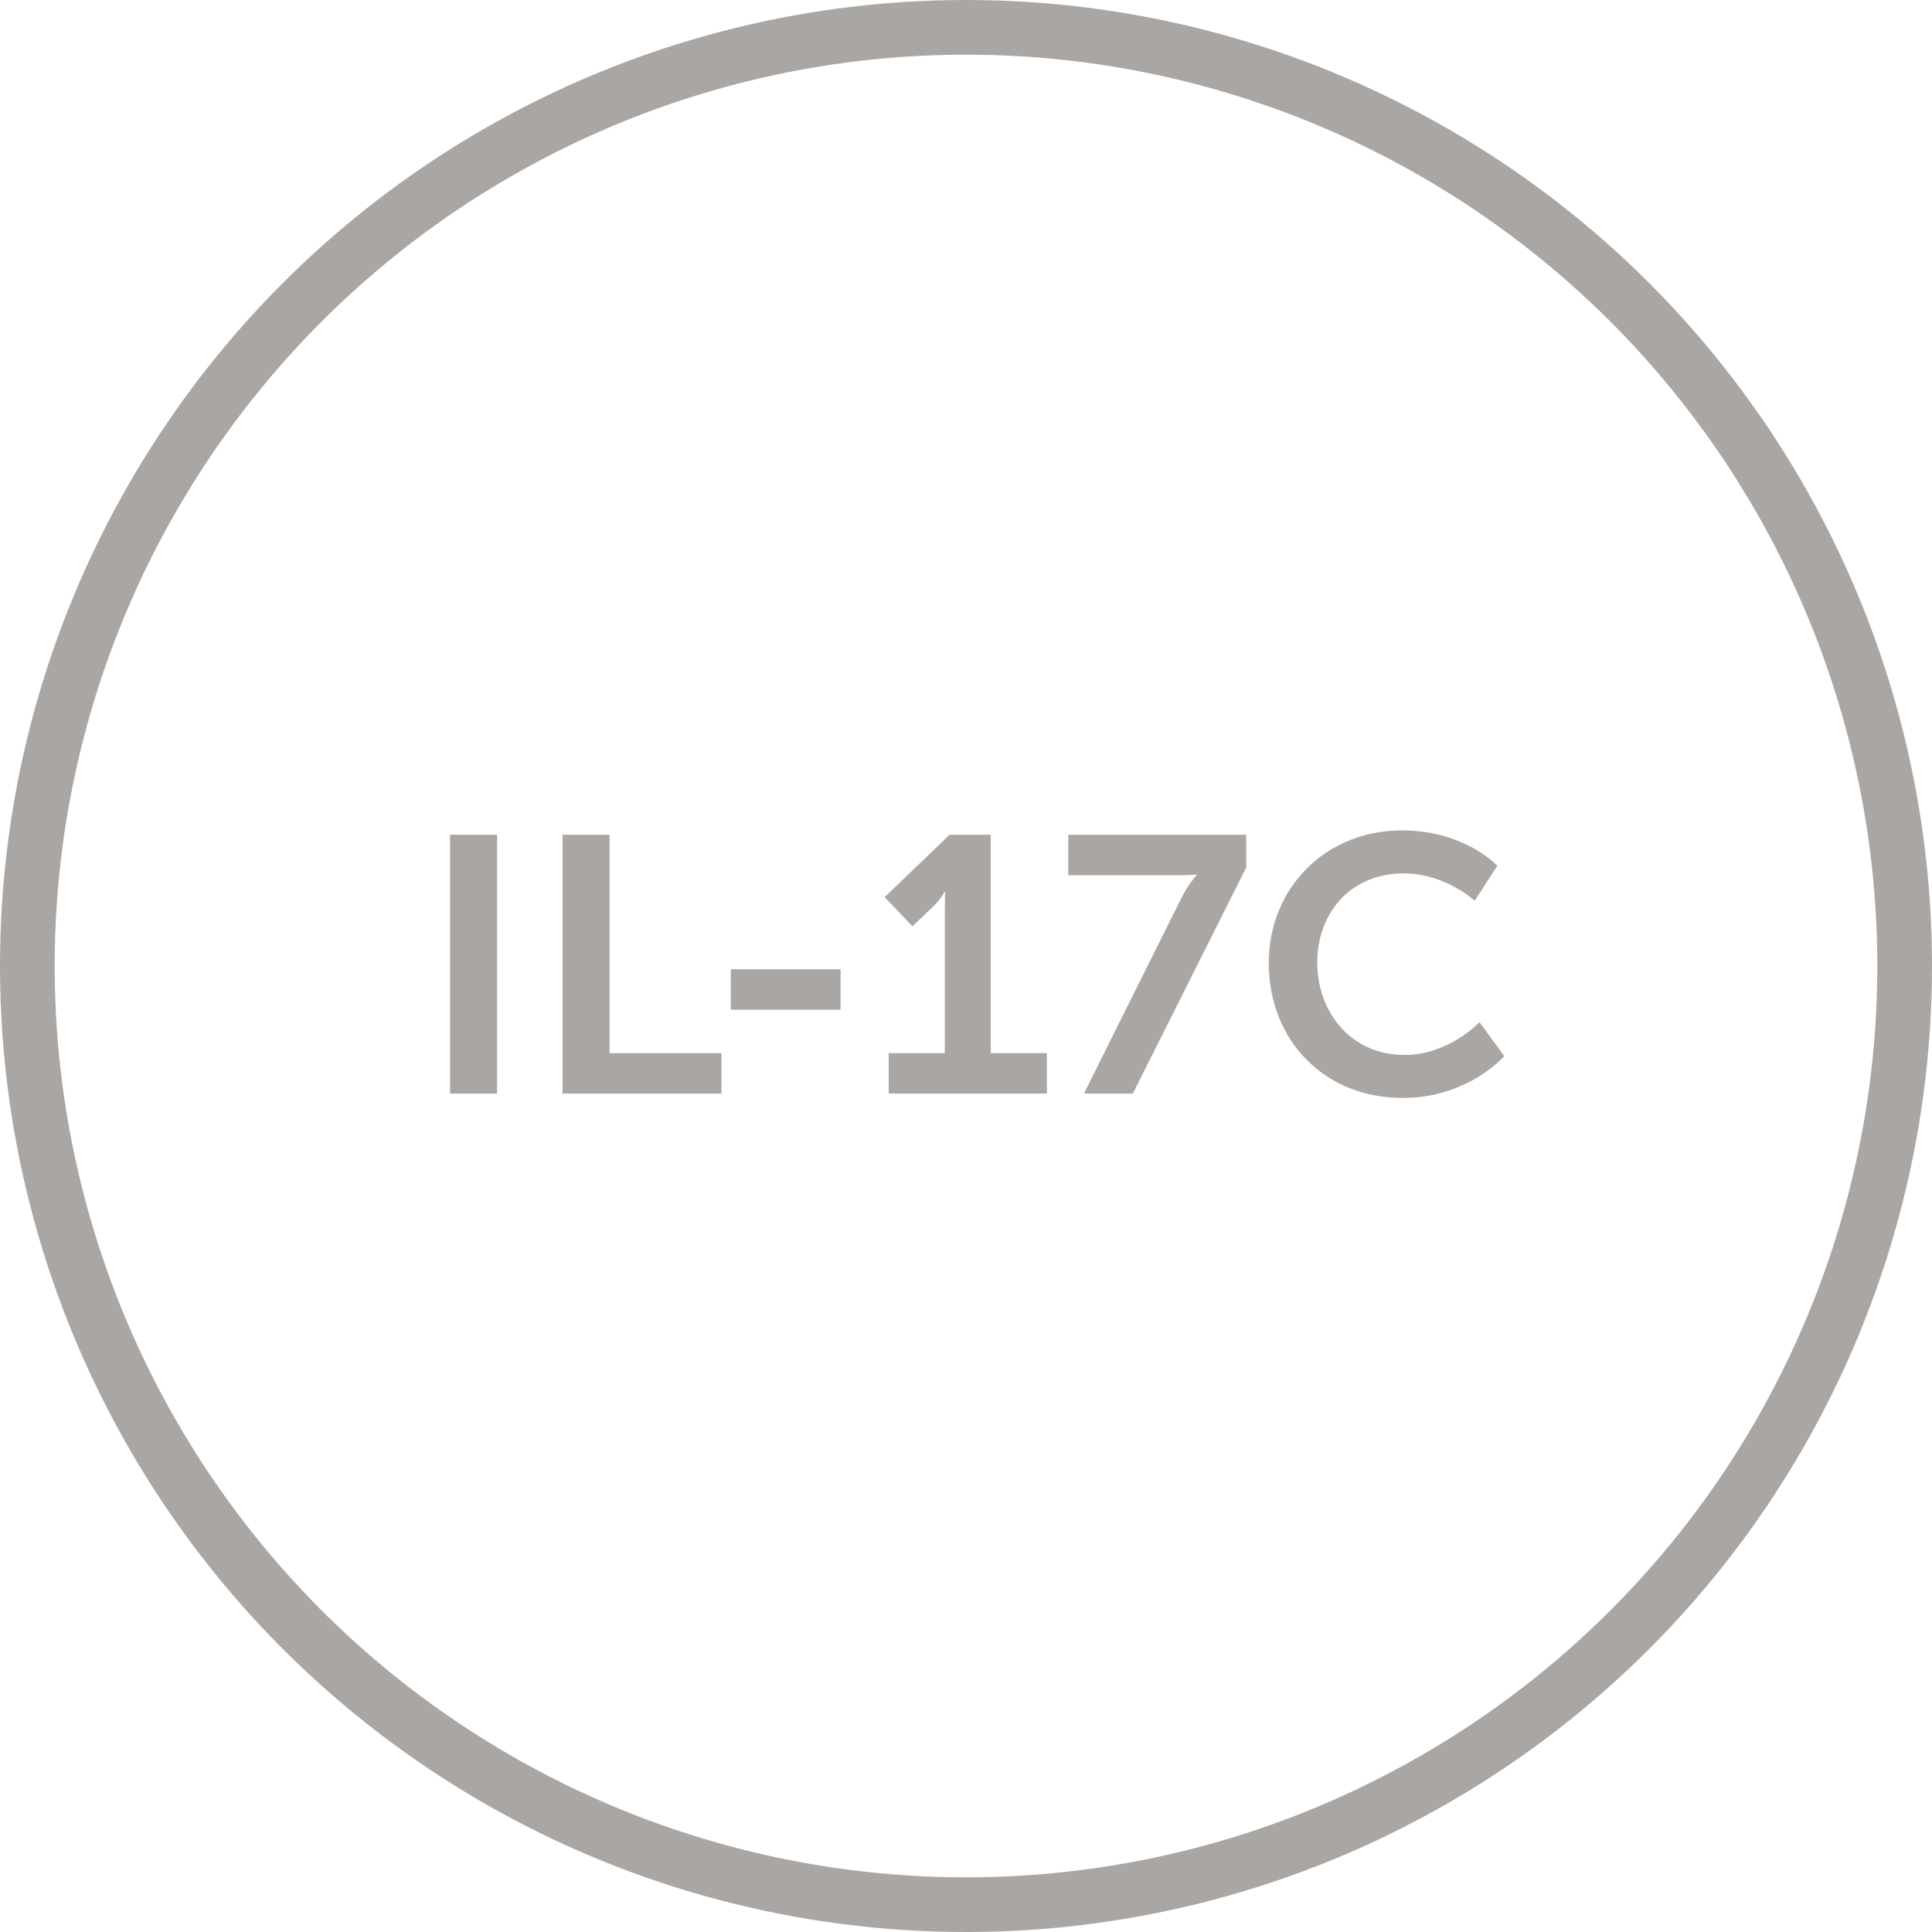 <svg width="106" height="106" viewBox="0 0 106 106" fill="none" xmlns="http://www.w3.org/2000/svg">
<circle cx="53" cy="53" r="51.5" stroke="#AAA6A3" stroke-width="3"/>
<path d="M24.693 60V45.8H27.273V60H24.693ZM30.864 60V45.8H33.444V57.78H39.584V60H30.864ZM40.097 55.4V53.18H46.117V55.4H40.097ZM48.758 60V57.78H51.838V49.9C51.838 49.42 51.858 48.94 51.858 48.94H51.818C51.818 48.94 51.658 49.28 51.198 49.74L50.058 50.82L48.538 49.22L52.098 45.8H54.358V57.78H57.438V60H48.758ZM59.472 60L64.792 49.32C65.232 48.44 65.652 48.02 65.652 48.02V47.98C65.652 47.98 65.372 48.02 64.672 48.02H58.612V45.8H68.372V47.6L62.152 60H59.472ZM69.611 52.84C69.611 48.72 72.731 45.56 76.911 45.56C80.371 45.56 82.151 47.5 82.151 47.5L80.911 49.42C80.911 49.42 79.291 47.92 77.031 47.92C74.031 47.92 72.271 50.16 72.271 52.8C72.271 55.5 74.091 57.88 77.051 57.88C79.511 57.88 81.171 56.08 81.171 56.08L82.531 57.94C82.531 57.94 80.571 60.24 76.951 60.24C72.611 60.24 69.611 57.02 69.611 52.84Z" fill="#AAA6A3"/>
</svg>
